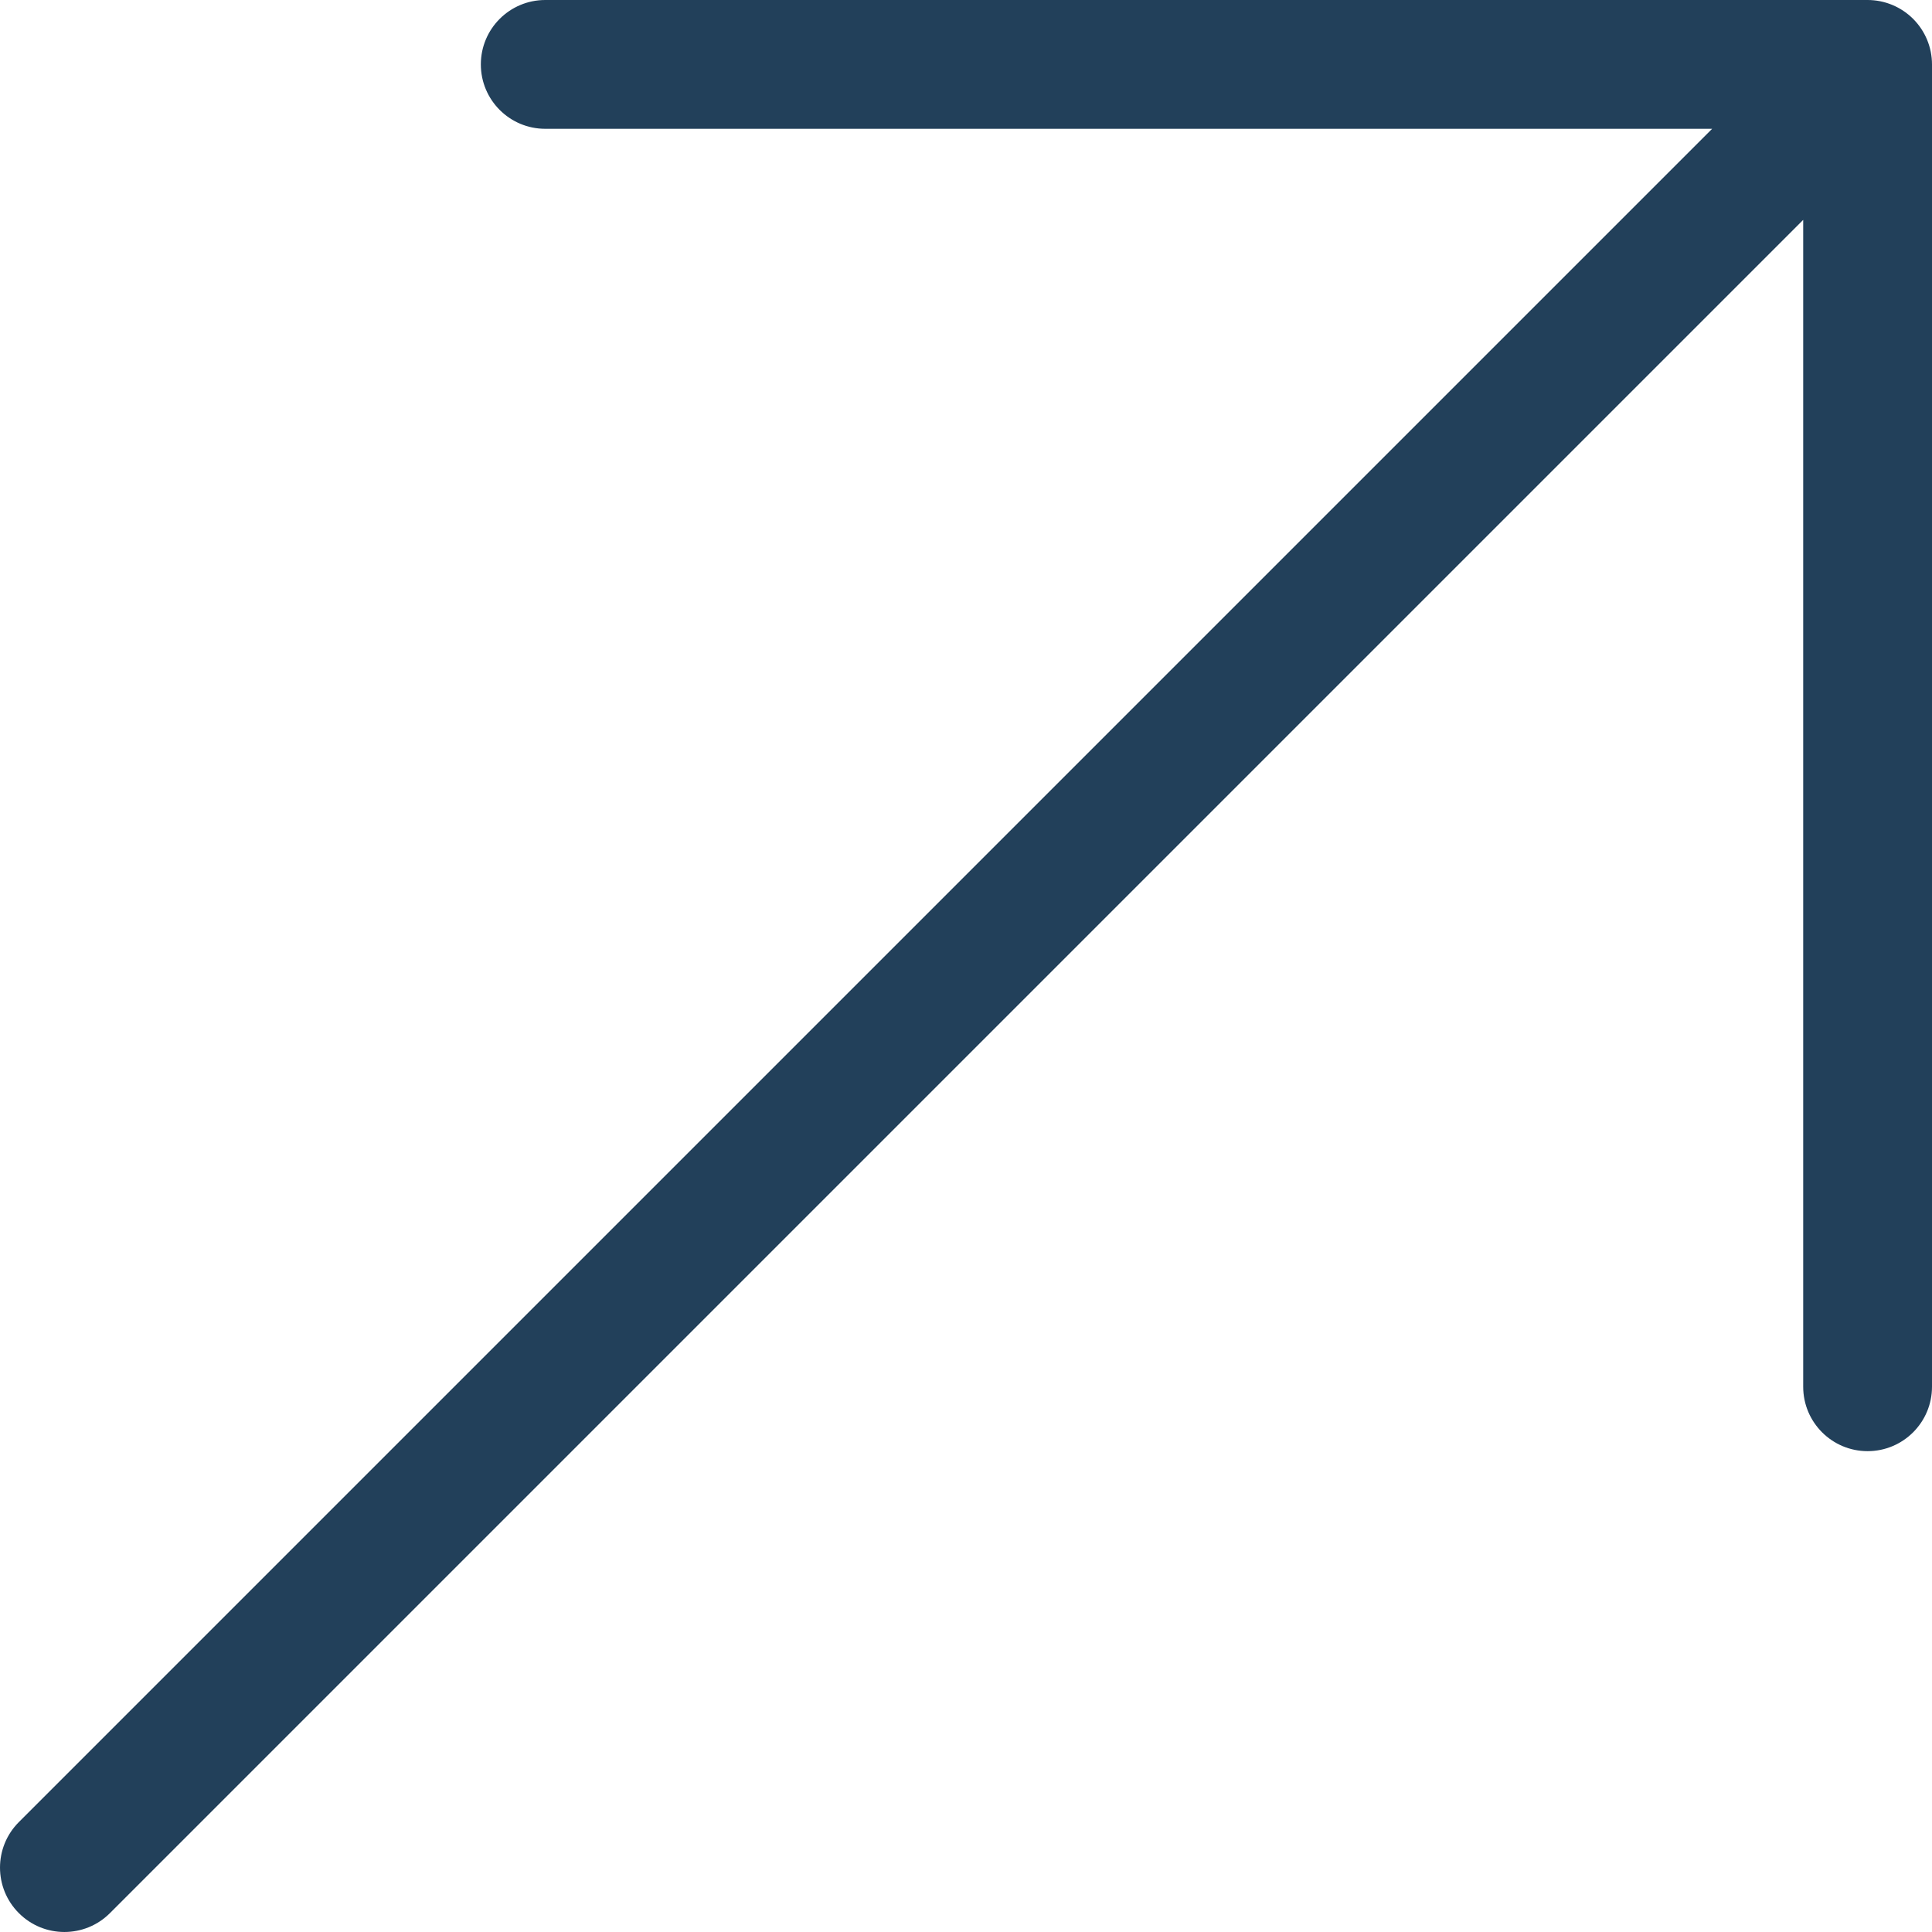 <?xml version="1.0" encoding="UTF-8"?> <svg xmlns="http://www.w3.org/2000/svg" width="60" height="60" viewBox="0 0 60 60" fill="none"> <path d="M56 43.067C56 44.171 56.895 45.067 58 45.067C59.105 45.067 60 44.171 60 43.067H56ZM58 2L60 2C60 1.47 59.789 0.961 59.414 0.586C59.039 0.211 58.53 0 58 0V2ZM16.933 3.8147e-06C15.829 3.93391e-06 14.933 0.895 14.933 2C14.933 3.105 15.829 4 16.933 4L16.933 3.8147e-06ZM0.586 56.586C-0.195 57.367 -0.195 58.633 0.586 59.414C1.367 60.195 2.633 60.195 3.414 59.414L0.586 56.586ZM60 43.067L60 2L56 2L56 43.067H60ZM58 0L16.933 3.8147e-06L16.933 4L58 4V0ZM3.414 59.414L59.414 3.414L56.586 0.586L0.586 56.586L3.414 59.414Z" fill="#22405A"></path> </svg> 